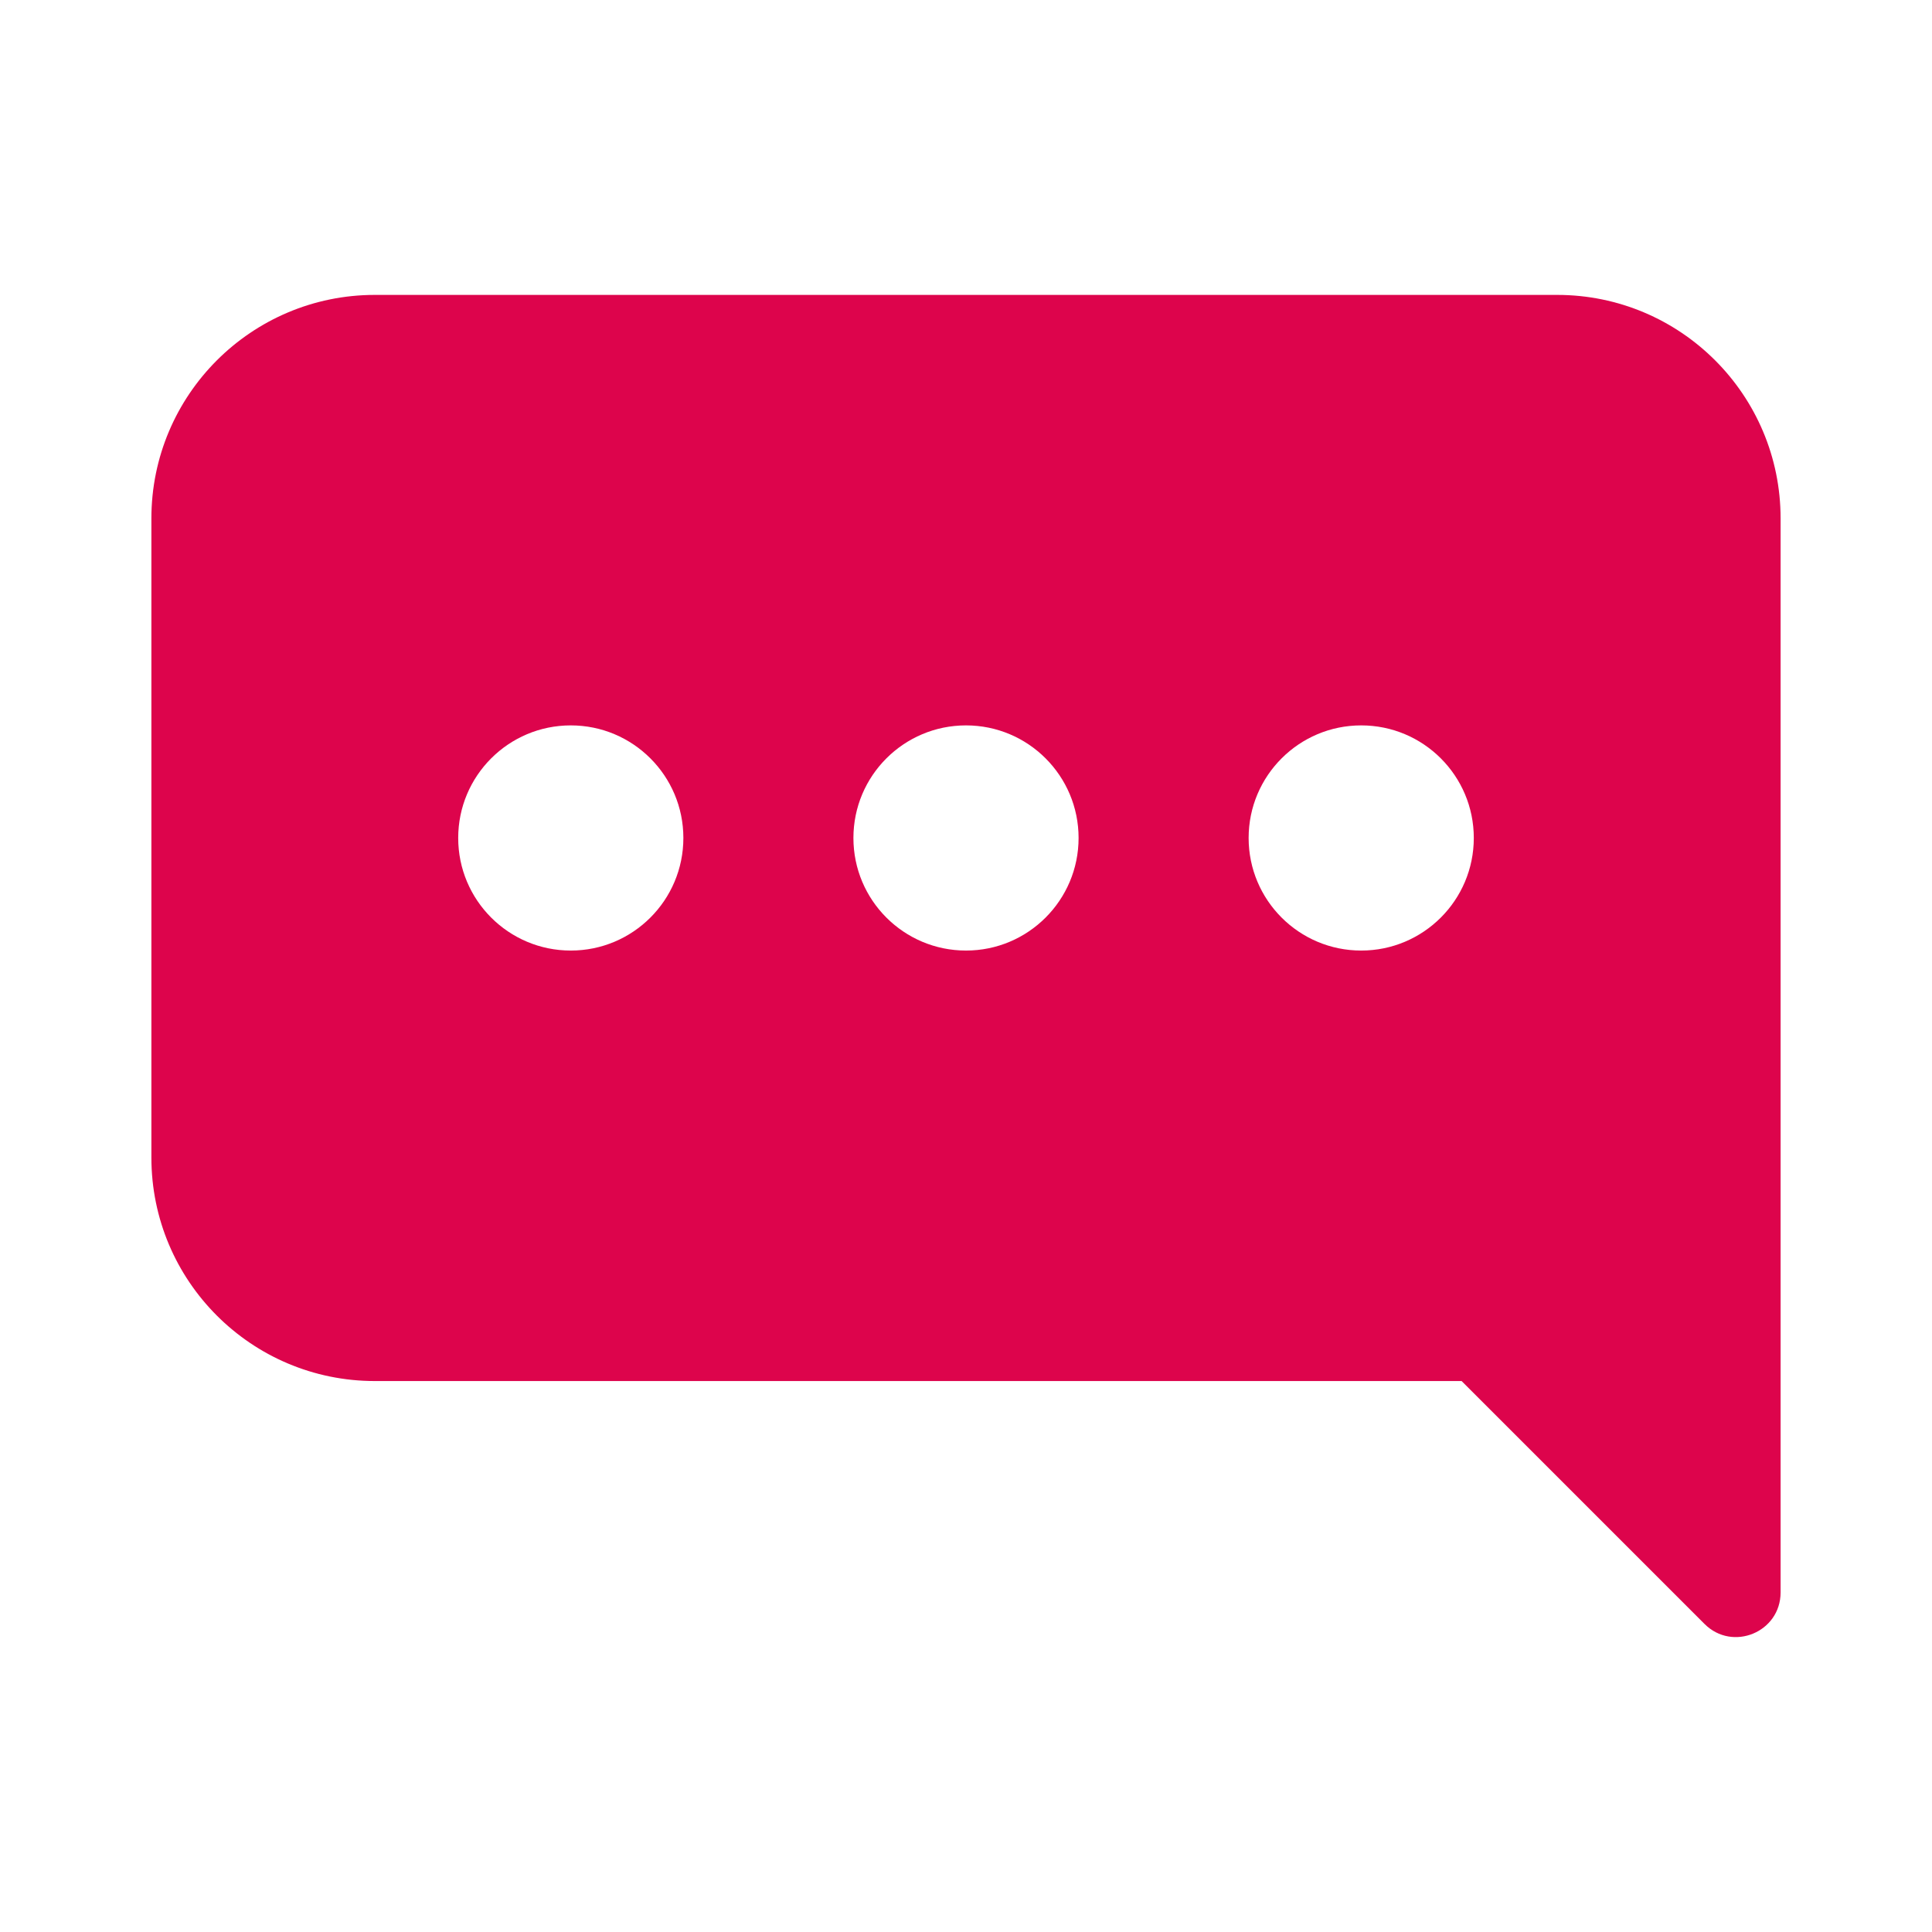 <svg xmlns="http://www.w3.org/2000/svg" id="Layer_1" viewBox="0 0 128 128"><defs><style>.cls-1{fill:#dd044c;fill-rule:evenodd;}</style></defs><path class="cls-1" d="M103.163,19.538H24.837c-8.178,0-14.807,6.629-14.807,14.807v42.346c0,8.178,6.629,14.807,14.807,14.807h71.999l16.093,16.093c1.86,1.86,5.04.543,5.04-2.088V34.345c0-8.178-6.629-14.807-14.807-14.807ZM90.184,48.059c4.119,0,7.459,3.339,7.459,7.459,0,4.119-3.34,7.459-7.459,7.459s-7.459-3.339-7.459-7.459c0-4.119,3.339-7.459,7.459-7.459ZM37.816,62.977c-4.119,0-7.459-3.339-7.459-7.459,0-4.119,3.339-7.459,7.459-7.459,4.12,0,7.459,3.339,7.459,7.459,0,4.119-3.339,7.459-7.459,7.459ZM64,62.977c-4.12,0-7.459-3.339-7.459-7.459,0-4.119,3.339-7.459,7.459-7.459,4.119,0,7.459,3.339,7.459,7.459,0,4.119-3.34,7.459-7.459,7.459Z"></path></svg>